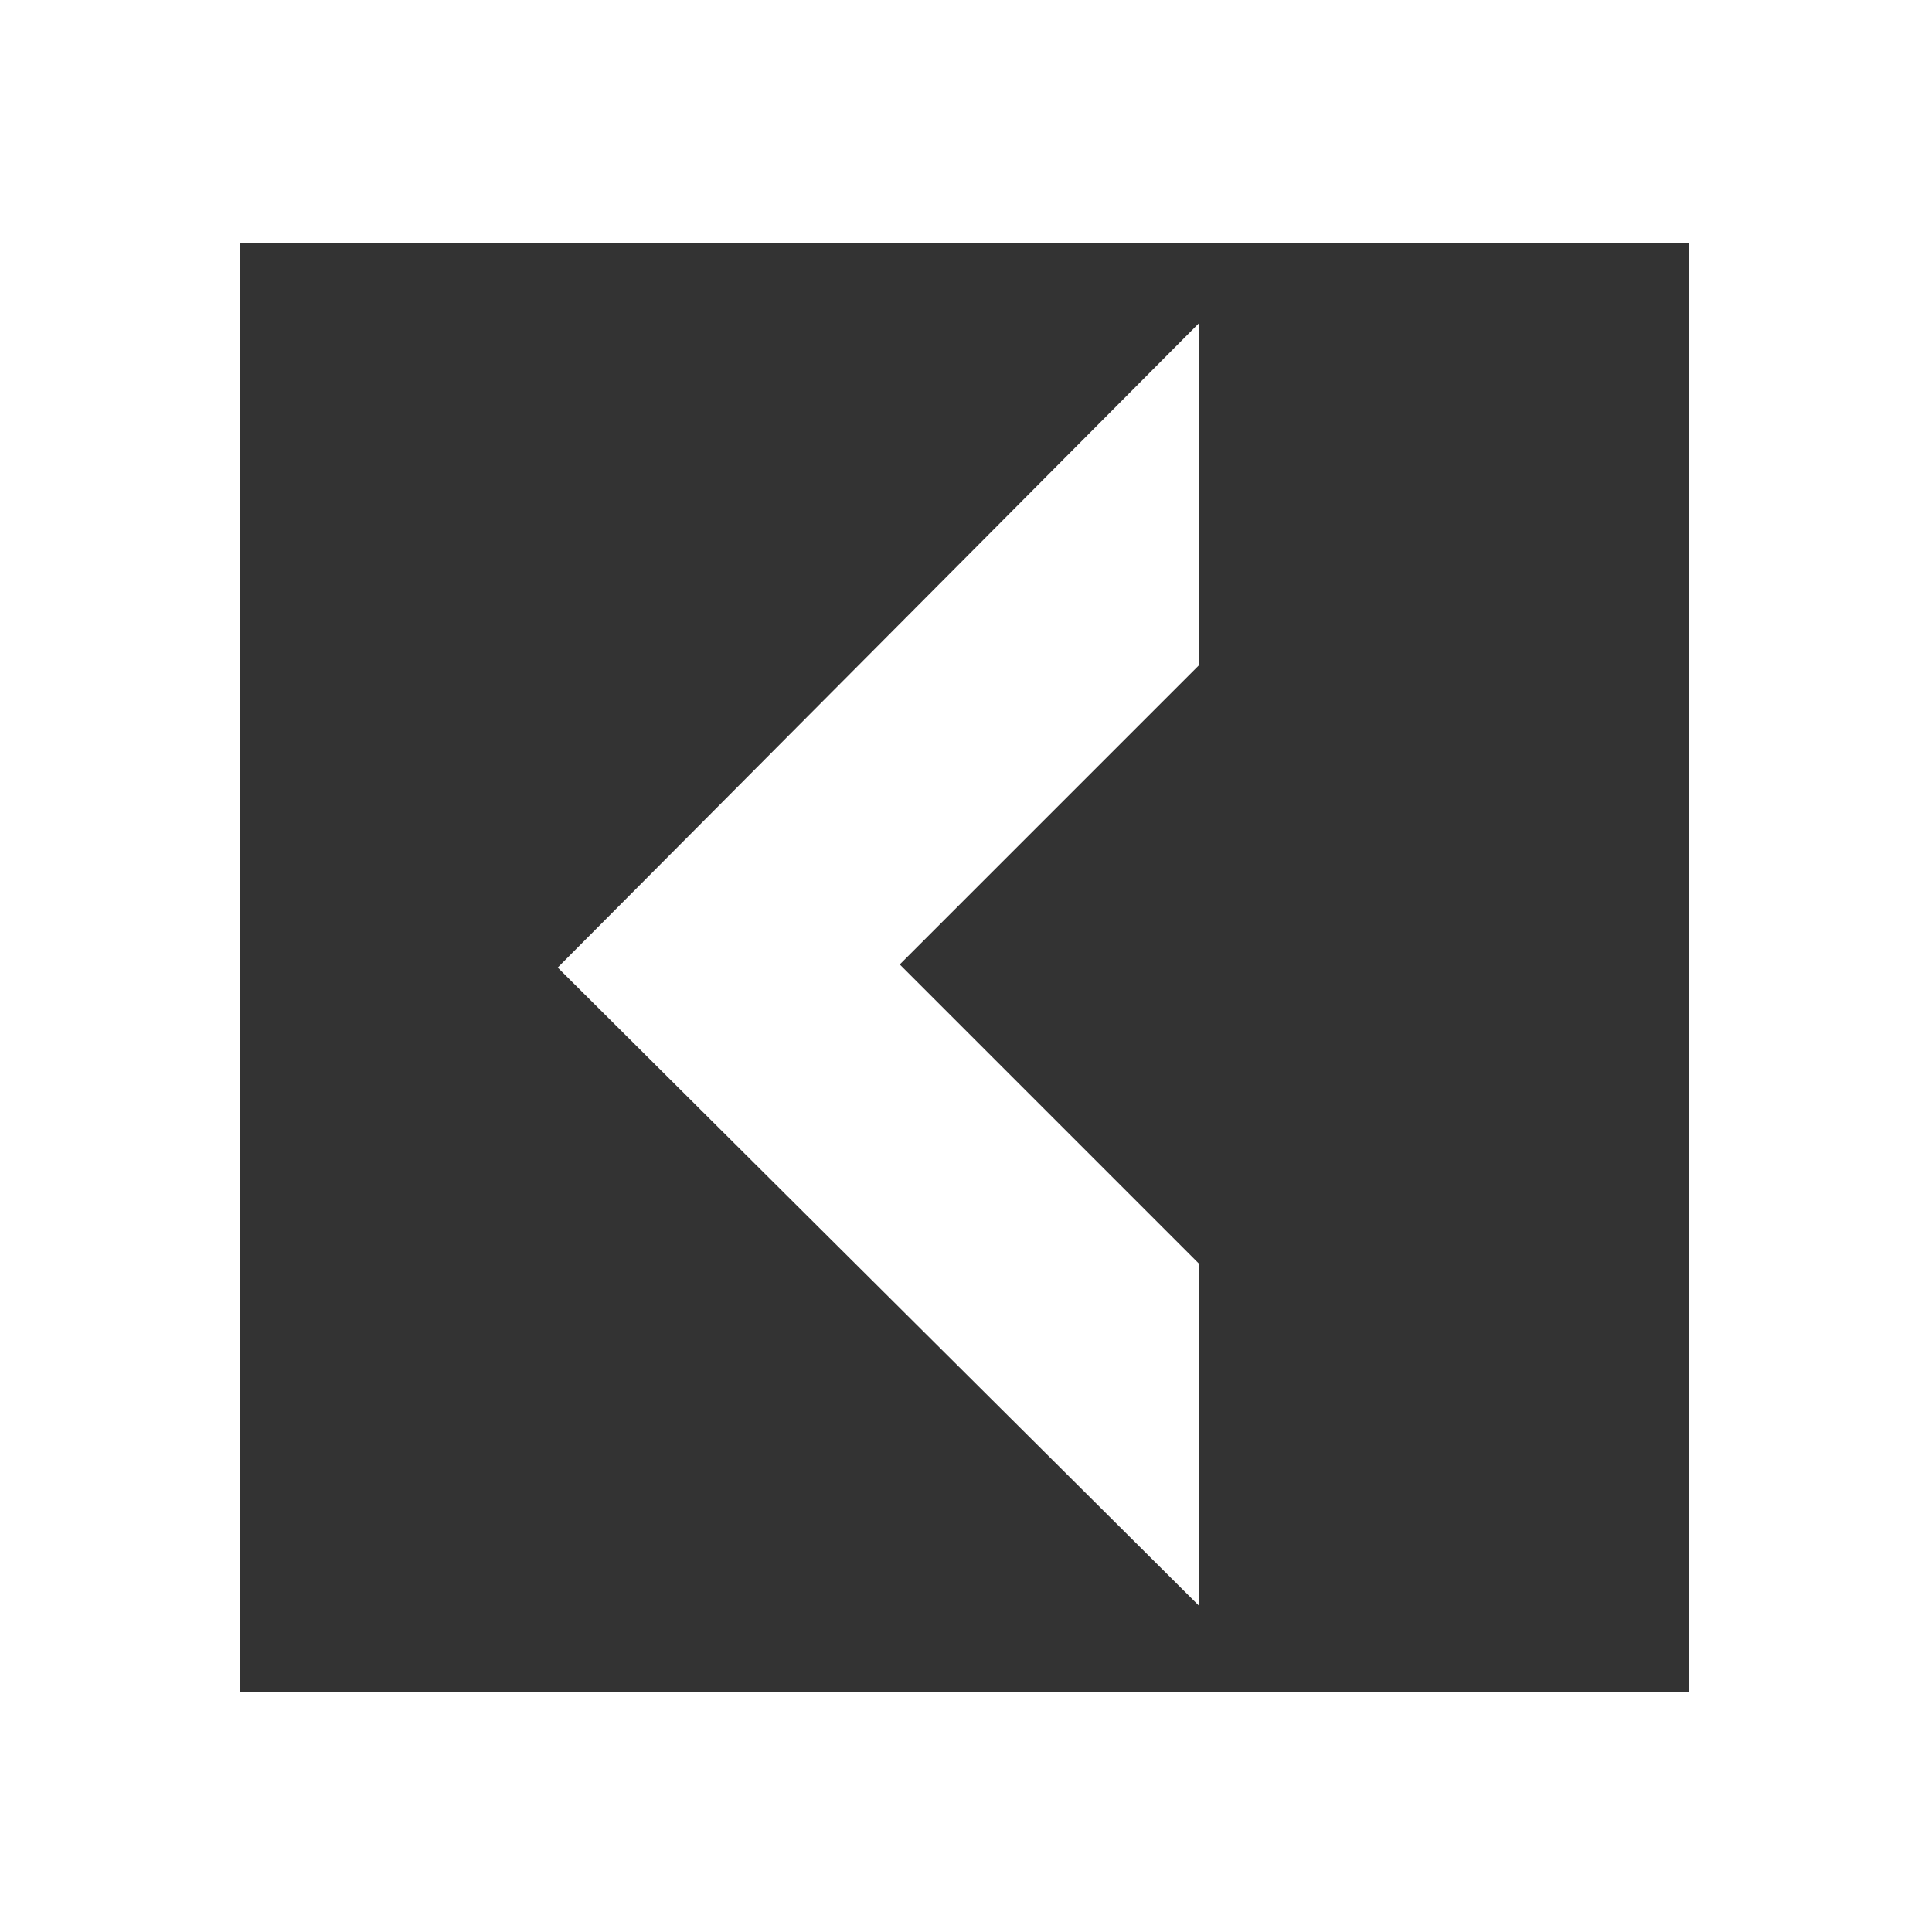 <?xml version="1.0" encoding="UTF-8"?> <svg xmlns="http://www.w3.org/2000/svg" width="272" height="272" viewBox="0 0 272 272" fill="none"><rect x="0" y="0" width="272" height="272" fill="#333333" stroke="none"/> <path d="M78.52 136.217L168.753 45.55V93.703L126.673 135.783L168.753 177.863V226.016L78.52 136.217ZM0 0H272V272H0V0ZM33.837 238.163H237.729V34.271H33.837V238.163V238.163Z" fill="white"></path> </svg> 
